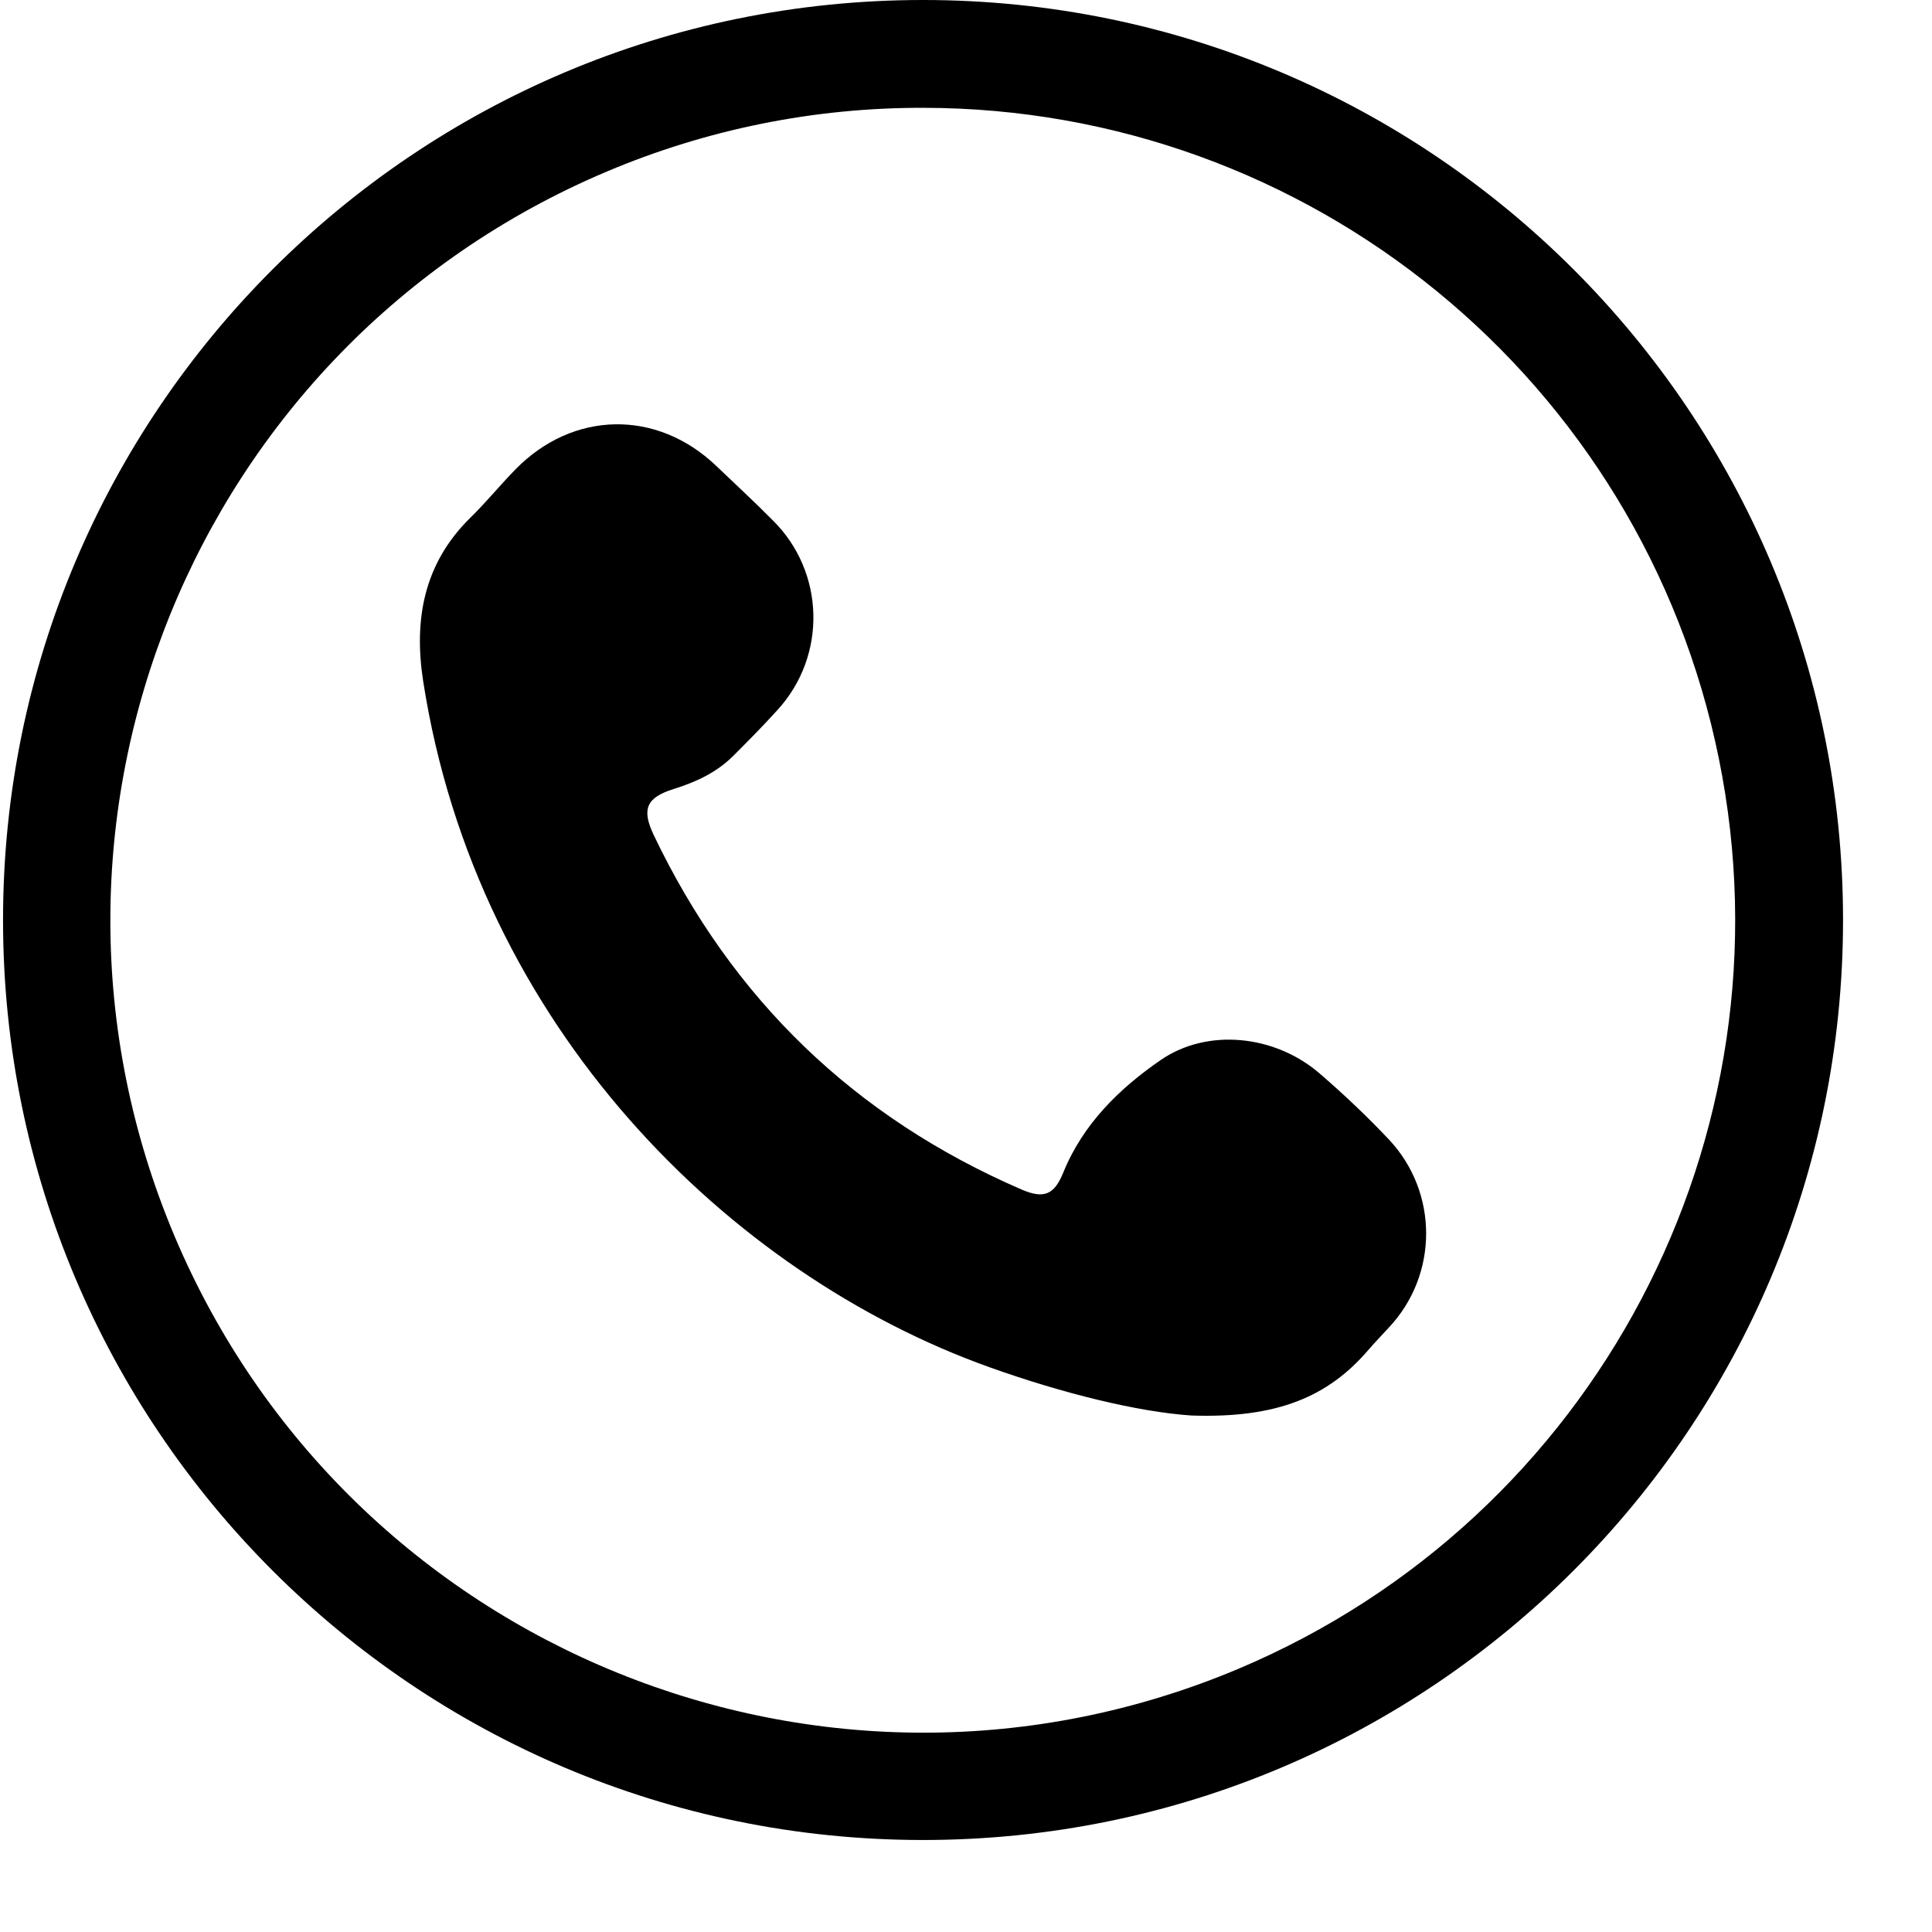 <?xml version="1.0" encoding="utf-8" ?>
<svg xmlns="http://www.w3.org/2000/svg" xmlns:xlink="http://www.w3.org/1999/xlink" width="21" height="21">
	<path transform="translate(0.033 0)" d="M10 1.172C14.2 1.174 17.817 4.133 18.651 8.249C19.485 12.364 17.305 16.498 13.438 18.135C8.945 20.033 3.764 17.93 1.865 13.438C-0.033 8.945 2.07 3.764 6.562 1.865C7.65 1.405 8.819 1.169 10 1.172M10 0C4.477 0 0 4.477 0 10C0 15.523 4.477 20 10 20C15.523 20 20 15.523 20 10C20 4.477 15.523 0 10 0Z"/>
	<path transform="translate(4.564 4.612)" d="M8.386 10.774C7.806 10.735 6.987 10.534 6.188 10.248C3.37 9.24 0.62 6.553 0.036 2.794C-0.068 2.125 0.041 1.514 0.548 1.016C0.718 0.85 0.869 0.664 1.035 0.494C1.66 -0.149 2.574 -0.166 3.221 0.452C3.426 0.648 3.634 0.84 3.834 1.042C4.404 1.603 4.427 2.514 3.888 3.104C3.732 3.277 3.568 3.442 3.403 3.607C3.223 3.786 2.999 3.889 2.759 3.964C2.462 4.057 2.407 4.182 2.542 4.465C3.393 6.248 4.726 7.533 6.541 8.318C6.783 8.422 6.895 8.375 6.993 8.134C7.207 7.607 7.6 7.222 8.051 6.911C8.561 6.559 9.293 6.638 9.776 7.053C10.041 7.281 10.295 7.522 10.535 7.776C11.072 8.35 11.072 9.243 10.533 9.817C10.458 9.899 10.38 9.979 10.308 10.063C9.873 10.569 9.321 10.806 8.386 10.774L8.386 10.774Z"/>
</svg>
